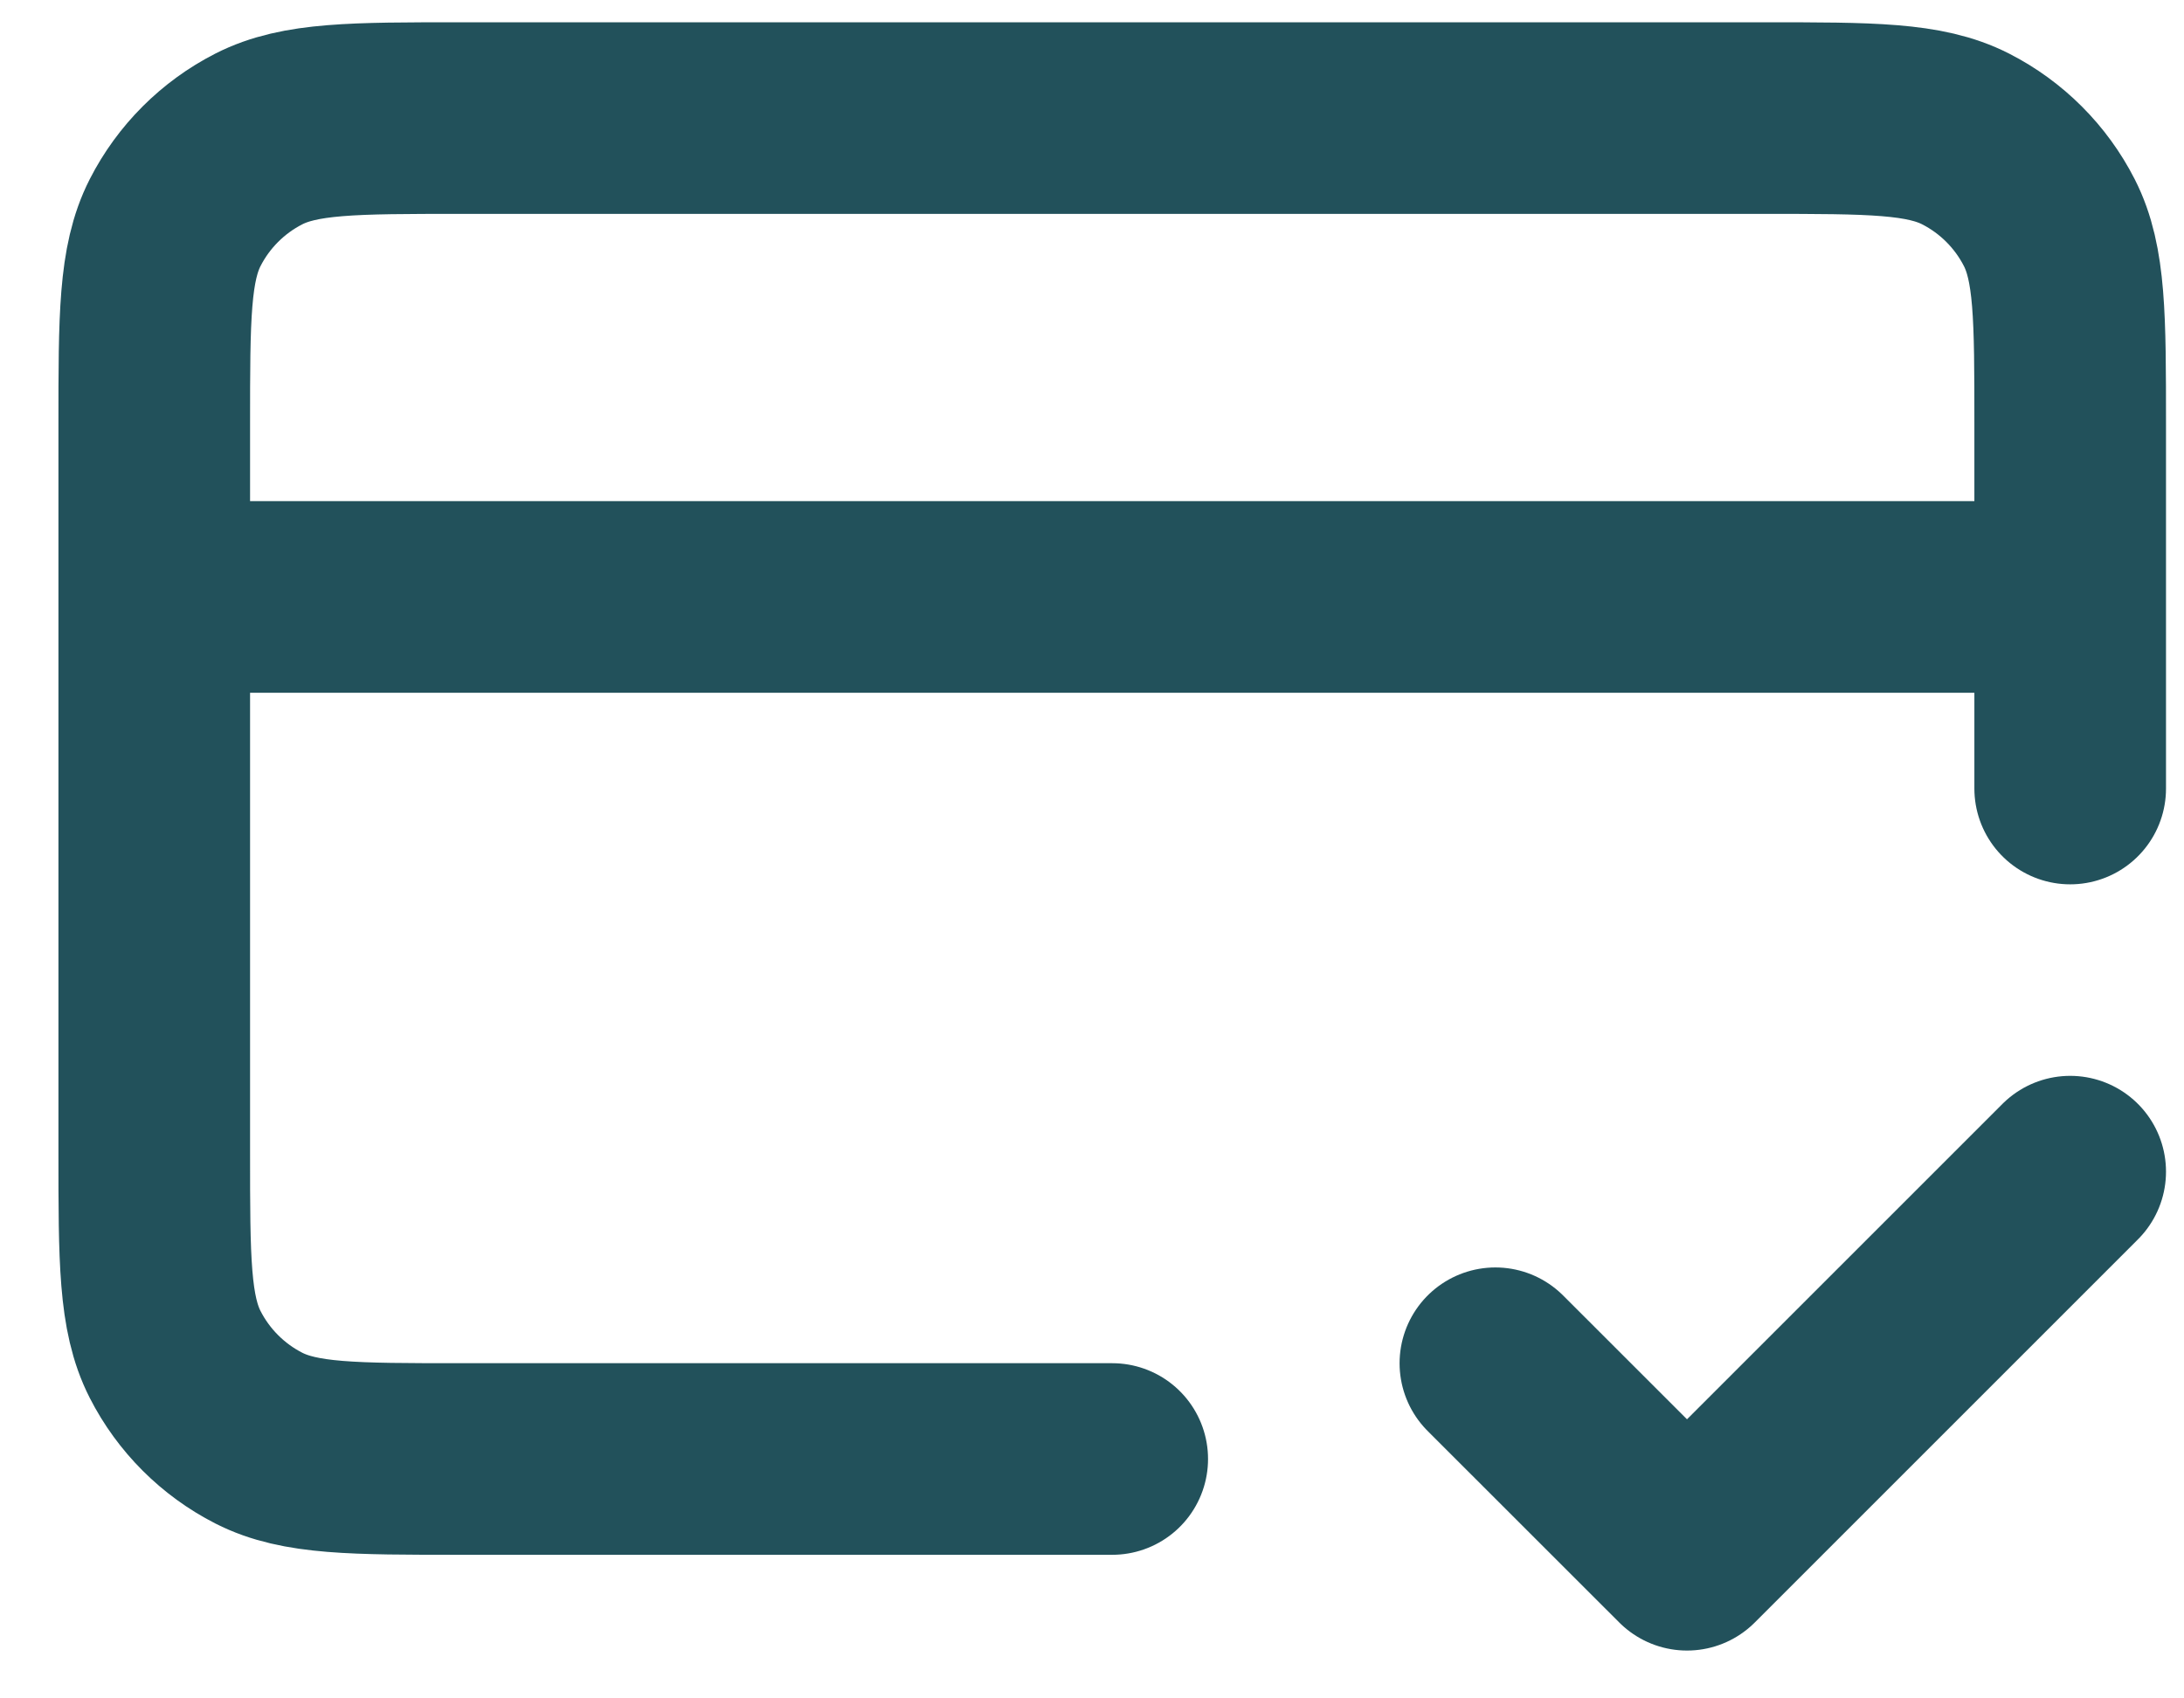 <svg xmlns="http://www.w3.org/2000/svg" width="27" height="21" viewBox="0 0 27 21" fill="none"><path d="M18.487 16.856L20.856 19.224L25.593 14.487M25.593 7.381H1.907M25.593 9.75V5.25C25.593 3.923 25.593 3.26 25.335 2.753C25.108 2.308 24.745 1.945 24.3 1.718C23.793 1.46 23.13 1.46 21.803 1.46H5.697C4.37 1.46 3.707 1.46 3.2 1.718C2.755 1.945 2.392 2.308 2.165 2.753C1.907 3.26 1.907 3.923 1.907 5.25V14.25C1.907 15.577 1.907 16.24 2.165 16.747C2.392 17.192 2.755 17.555 3.2 17.782C3.707 18.04 4.37 18.04 5.697 18.04H13.75" stroke="#22515B" stroke-width="2.369" stroke-linecap="round" stroke-linejoin="round"></path></svg>